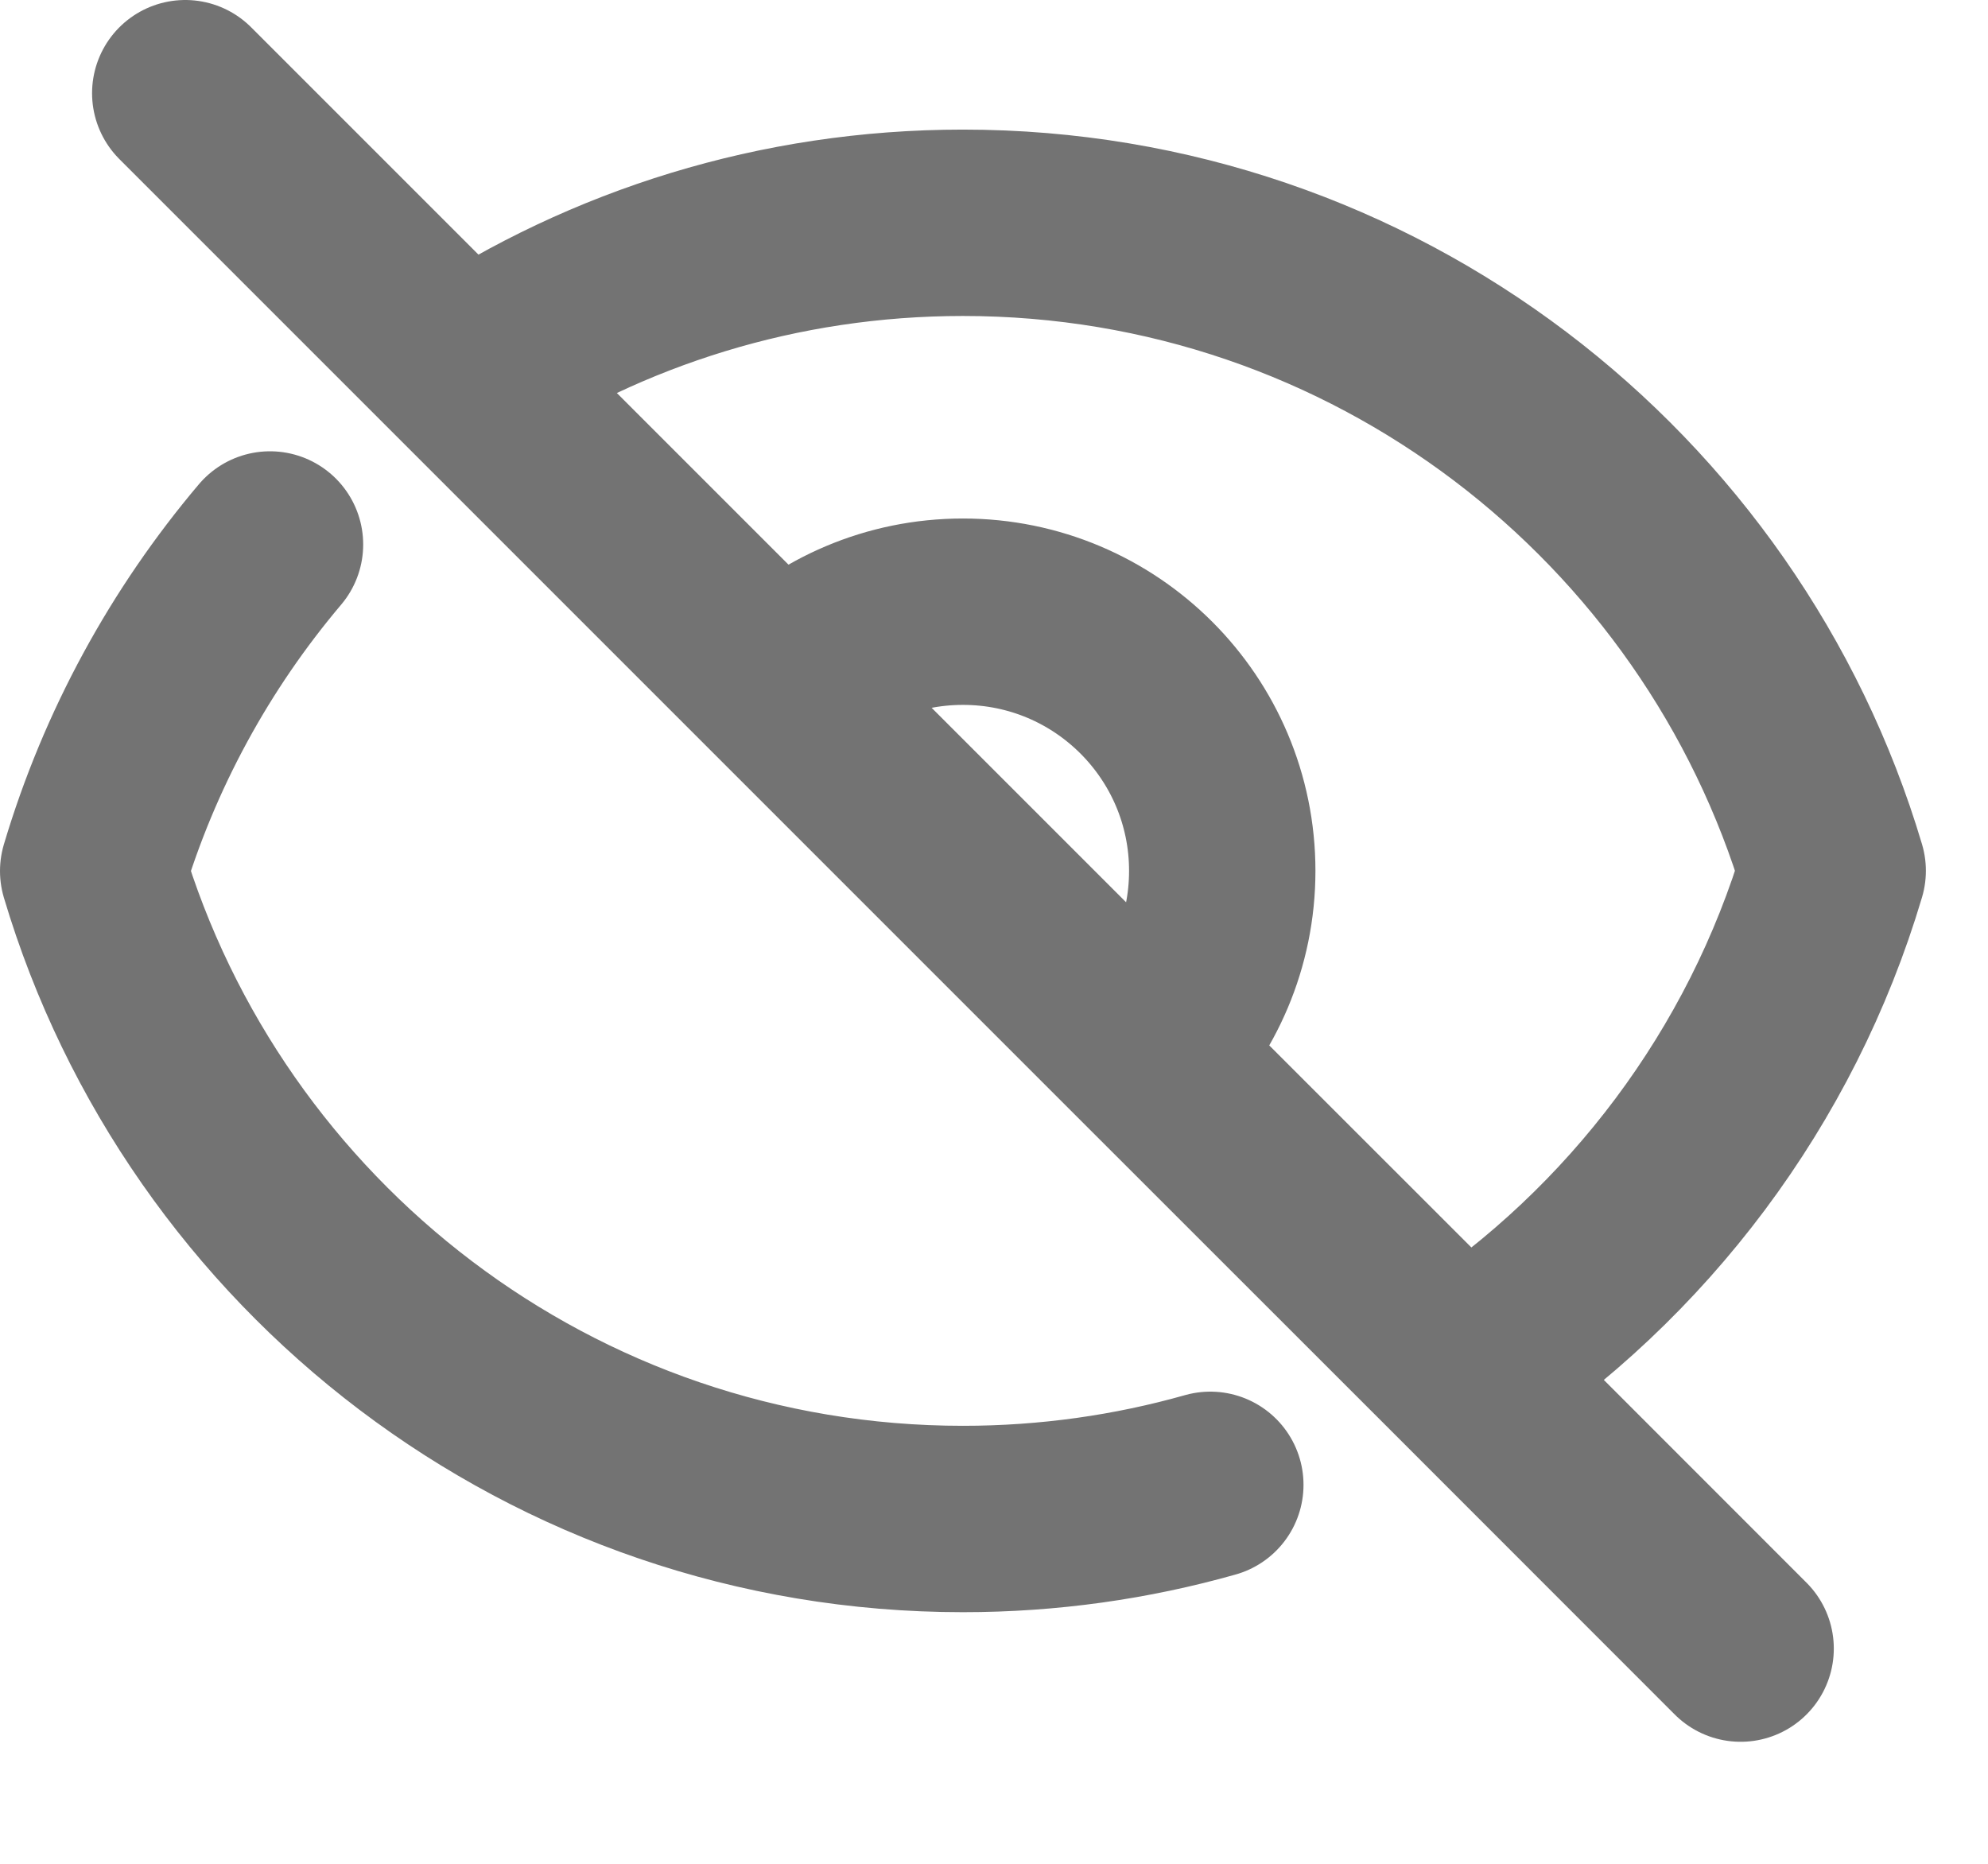 <svg width="16" height="15" viewBox="0 0 16 15" fill="none" xmlns="http://www.w3.org/2000/svg">
<path d="M2.173 4.382C1.531 5.141 1.041 6.033 0.75 7.01C1.648 10.026 4.442 12.225 7.75 12.225C8.44 12.225 9.108 12.129 9.741 11.95M3.736 2.995C4.888 2.235 6.267 1.793 7.75 1.793C11.058 1.793 13.852 3.992 14.75 7.008C14.255 8.673 13.182 10.088 11.765 11.023M3.736 2.995L1.491 0.75M3.736 2.995L6.275 5.534M11.765 11.023L14.009 13.268M11.765 11.023L9.226 8.485M9.226 8.485C9.603 8.107 9.837 7.585 9.837 7.009C9.837 5.857 8.903 4.923 7.75 4.923C7.174 4.923 6.653 5.156 6.275 5.534M9.226 8.485L6.275 5.534" stroke="#737373" stroke-width="1.5" stroke-linecap="round" stroke-linejoin="round"/>
</svg>
